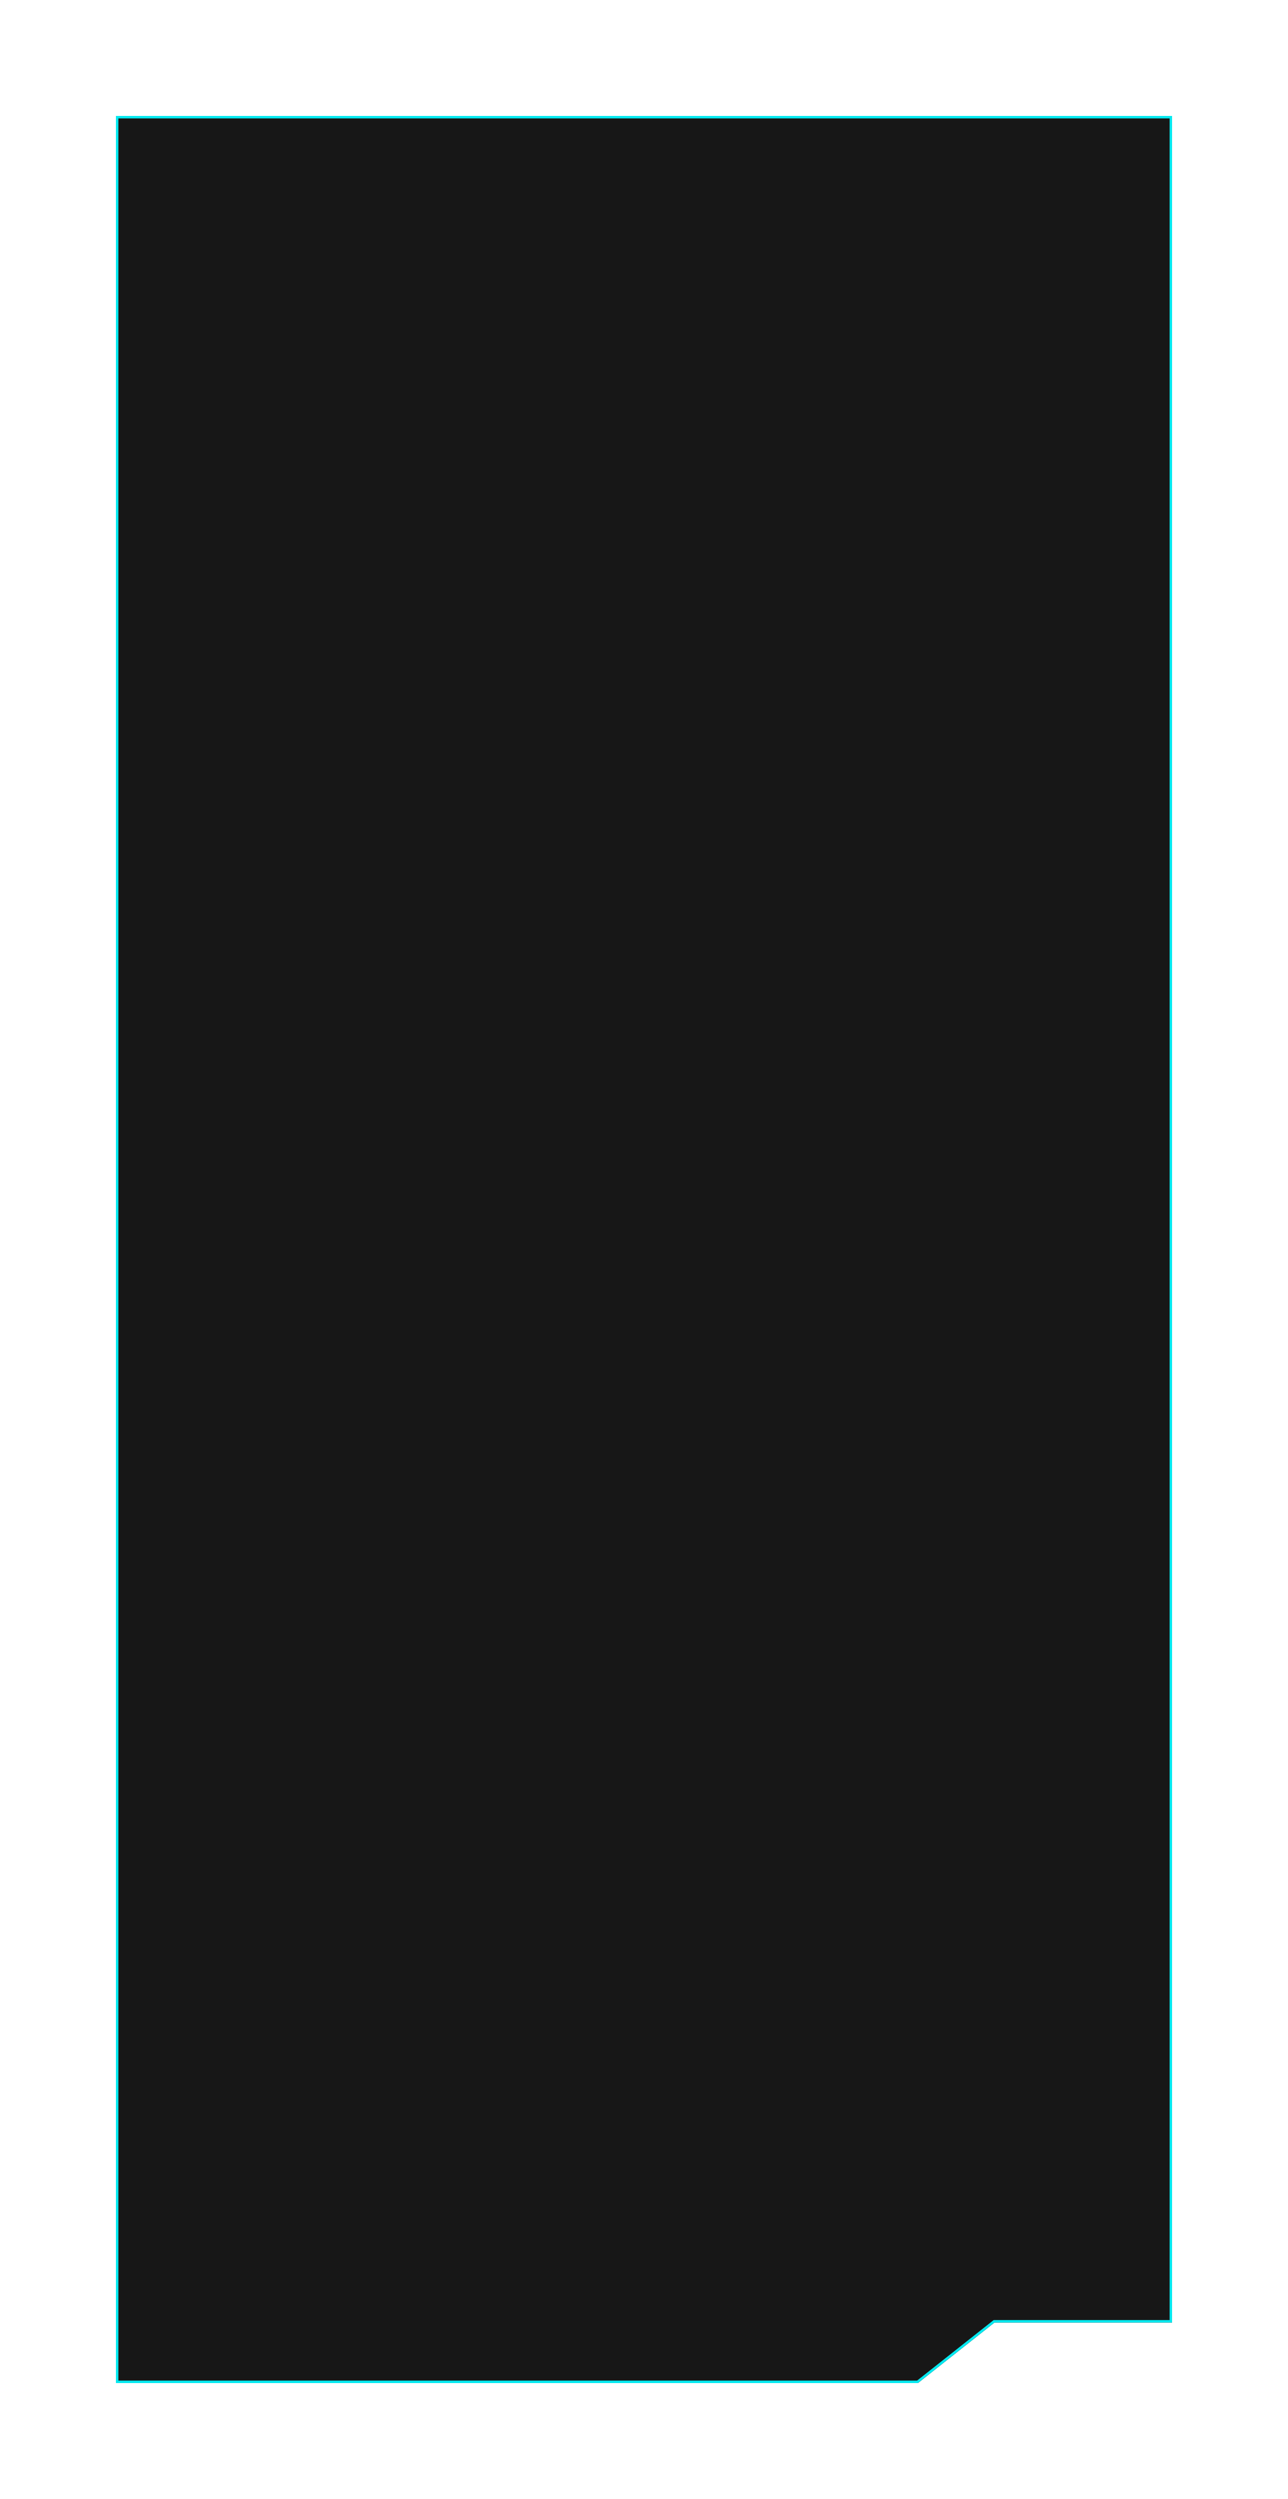 <?xml version="1.0" encoding="UTF-8"?> <svg xmlns="http://www.w3.org/2000/svg" width="500" height="970" viewBox="0 0 500 970" fill="none"> <g filter="url(#filter0_d_4109_28013)"> <path d="M45 45H455V901.503H386.068L356.344 925H455H45V45Z" fill="#171717"></path> <path d="M356.178 924.522H45.478V45.478H454.522V901.025H386.068H385.902L385.772 901.128L356.178 924.522Z" stroke="#05E9F0" stroke-width="0.957"></path> </g> <defs> <filter id="filter0_d_4109_28013" x="0" y="0" width="500" height="970" filterUnits="userSpaceOnUse" color-interpolation-filters="sRGB"> <feFlood flood-opacity="0" result="BackgroundImageFix"></feFlood> <feColorMatrix in="SourceAlpha" type="matrix" values="0 0 0 0 0 0 0 0 0 0 0 0 0 0 0 0 0 0 127 0" result="hardAlpha"></feColorMatrix> <feOffset></feOffset> <feGaussianBlur stdDeviation="22.5"></feGaussianBlur> <feComposite in2="hardAlpha" operator="out"></feComposite> <feColorMatrix type="matrix" values="0 0 0 0 0.21 0 0 0 0 0.976 0 0 0 0 1 0 0 0 0.45 0"></feColorMatrix> <feBlend mode="normal" in2="BackgroundImageFix" result="effect1_dropShadow_4109_28013"></feBlend> <feBlend mode="normal" in="SourceGraphic" in2="effect1_dropShadow_4109_28013" result="shape"></feBlend> </filter> </defs> </svg> 